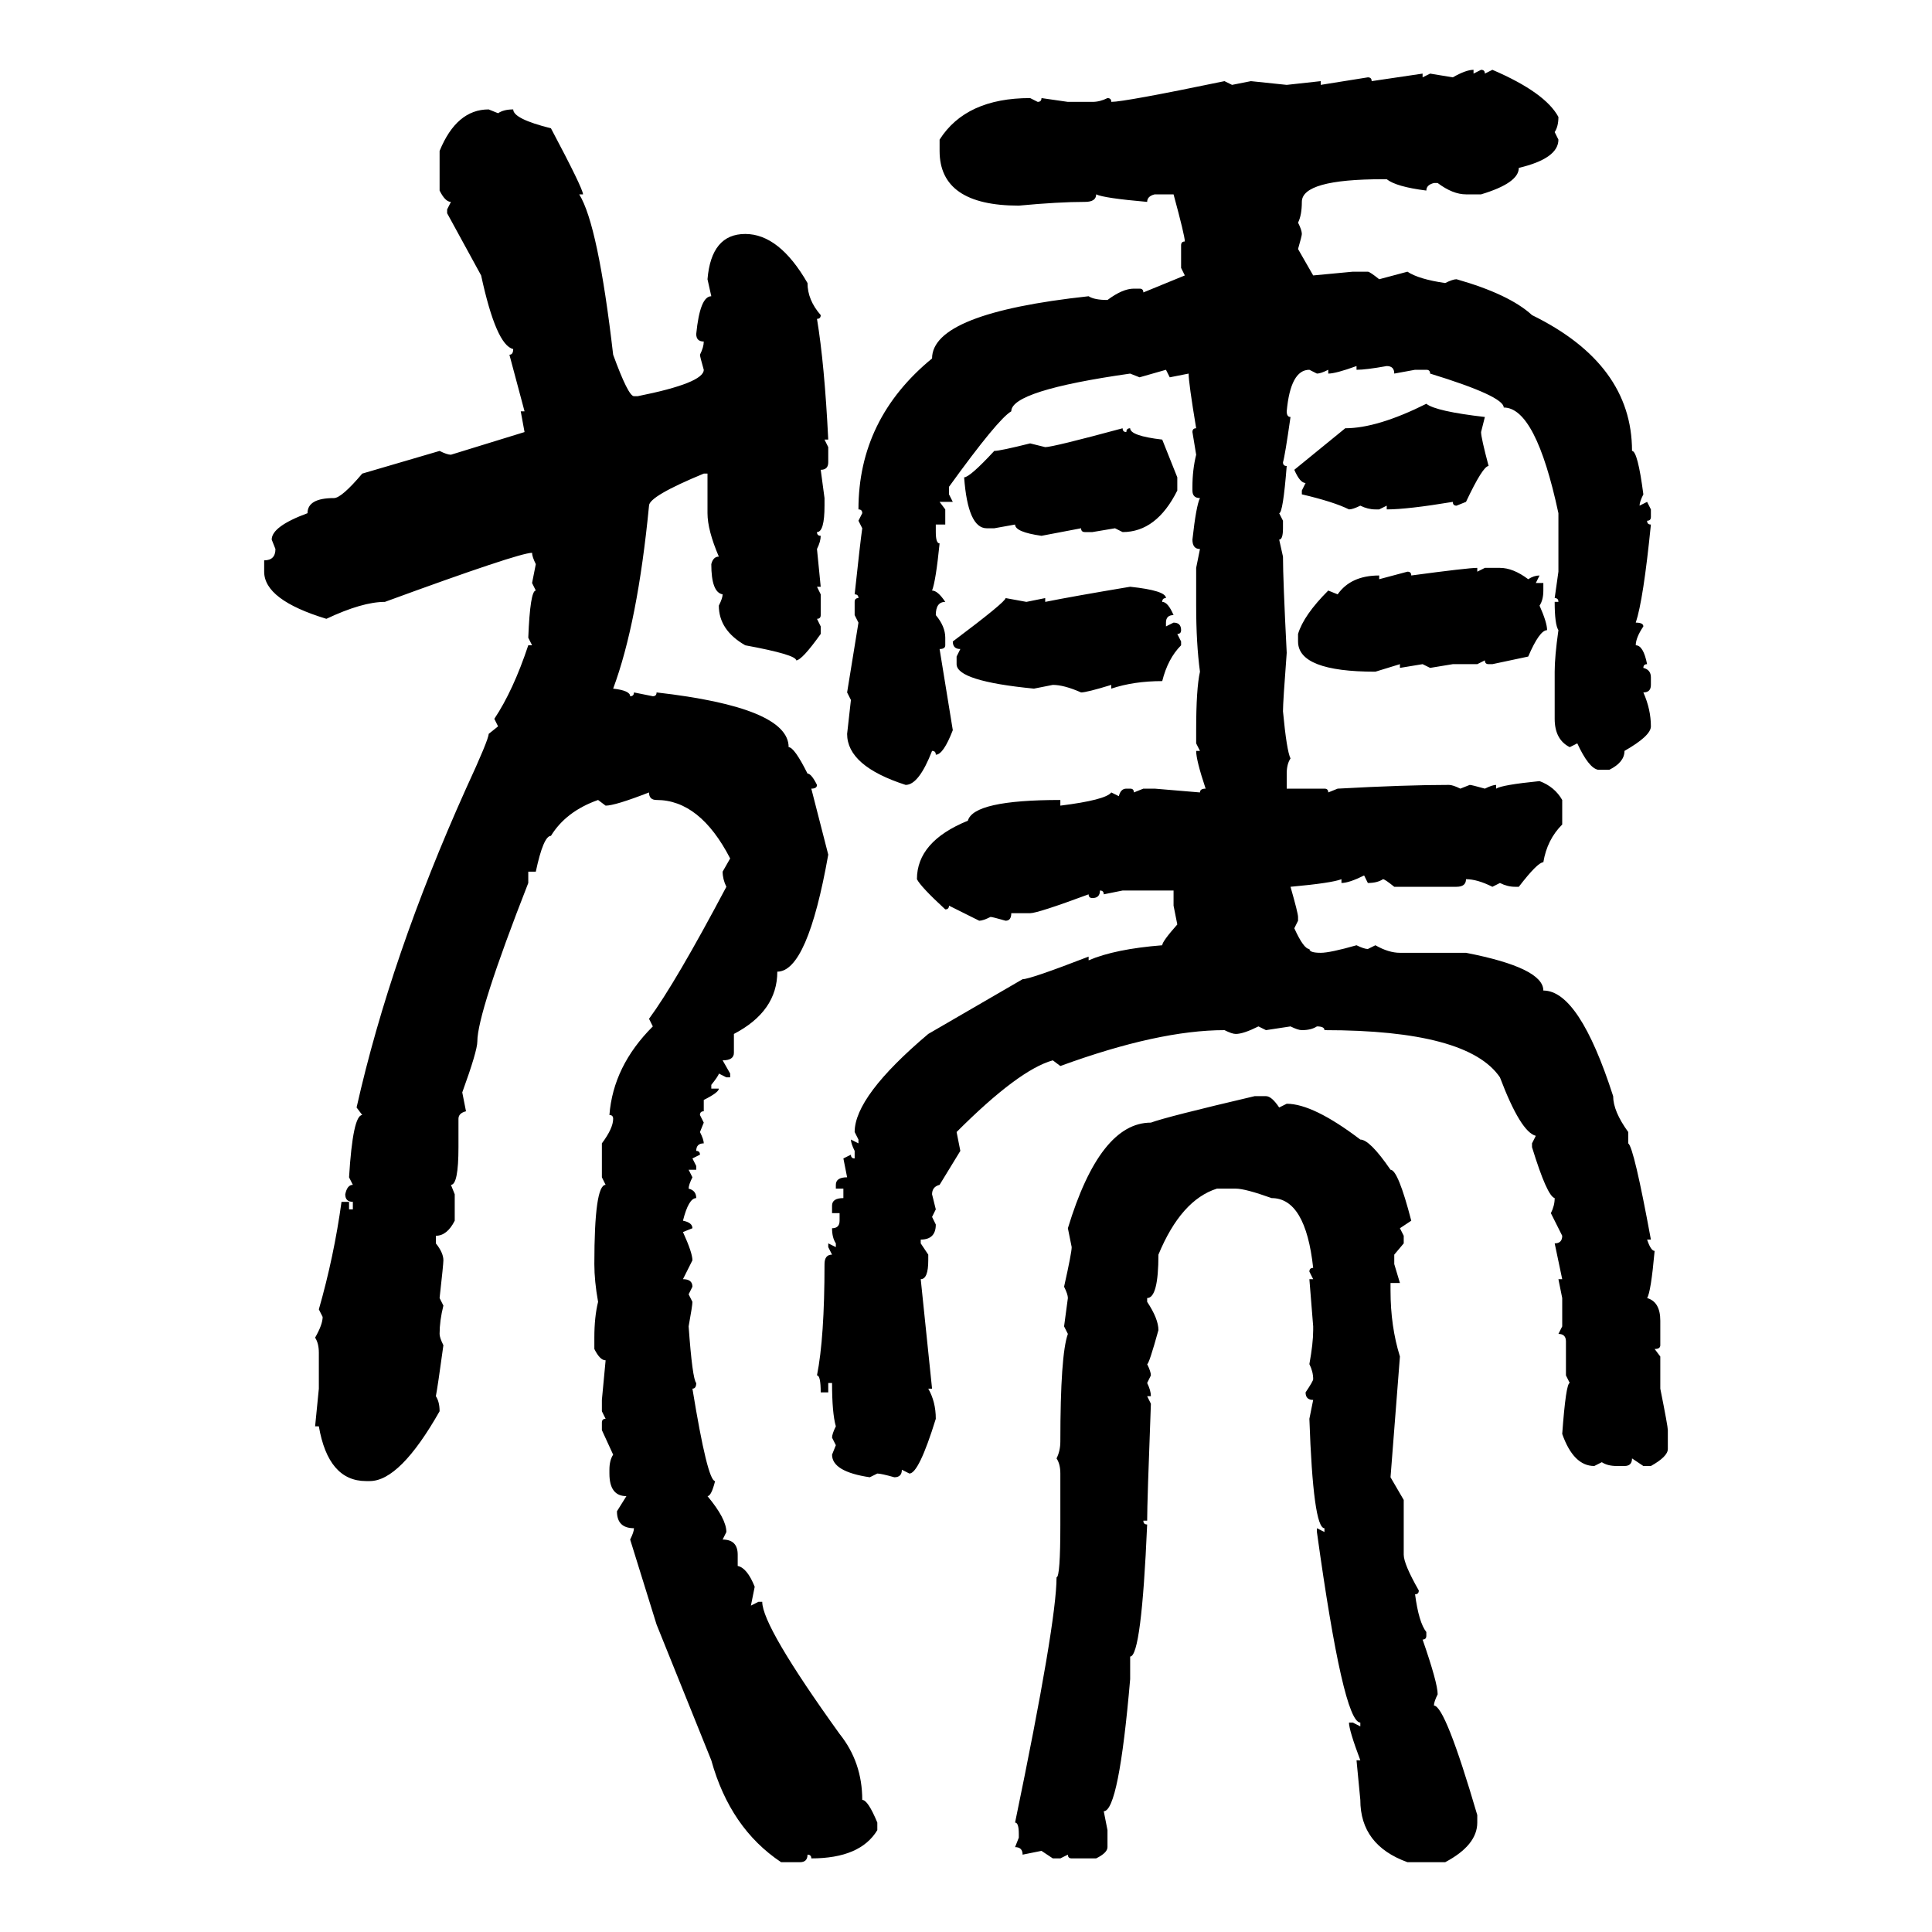 <svg xmlns="http://www.w3.org/2000/svg" xmlns:xlink="http://www.w3.org/1999/xlink" width="300" height="300"><path d="M228.81 10.84L228.81 10.84L228.81 11.43L229.98 10.84Q230.57 10.84 230.57 11.43L230.57 11.43L231.74 10.84Q239.94 14.36 241.99 18.16L241.99 18.16Q241.99 19.63 241.41 20.51L241.41 20.51L241.99 21.68Q241.99 24.61 235.84 26.07L235.84 26.07Q235.84 28.42 229.98 30.18L229.98 30.18L227.64 30.18Q225.59 30.18 223.24 28.42L223.24 28.42L222.66 28.42Q221.48 28.71 221.48 29.59L221.48 29.59Q216.80 29.00 215.33 27.83L215.33 27.83L214.75 27.83Q202.15 27.83 202.15 31.35L202.15 31.35Q202.15 33.40 201.56 34.57L201.56 34.57Q202.15 35.74 202.15 36.33L202.15 36.33Q202.15 36.62 201.56 38.67L201.56 38.67L203.91 42.77L210.06 42.19L212.40 42.19Q212.70 42.19 214.16 43.36L214.16 43.36L218.55 42.19Q220.31 43.36 224.41 43.95L224.41 43.95Q225.59 43.36 226.17 43.36L226.17 43.36Q234.38 45.70 237.89 48.93L237.89 48.93Q253.42 56.54 253.42 70.02L253.42 70.02Q254.30 70.02 255.18 76.76L255.18 76.76Q254.59 77.93 254.59 78.52L254.59 78.52L255.76 77.93L256.35 79.10L256.35 80.27Q256.35 80.86 255.76 80.86L255.76 80.86Q255.76 81.45 256.35 81.45L256.35 81.45Q255.18 93.16 254.00 96.68L254.00 96.68Q255.18 96.68 255.18 97.27L255.18 97.27Q254.00 99.02 254.00 100.20L254.00 100.20Q255.18 100.20 255.76 103.13L255.76 103.13Q255.18 103.13 255.18 103.71L255.18 103.71Q256.35 104.00 256.35 105.18L256.35 105.18L256.35 106.35Q256.35 107.52 255.18 107.52L255.18 107.52Q256.35 110.16 256.35 112.79L256.35 112.79Q256.35 114.26 252.25 116.60L252.25 116.60Q252.25 118.36 249.90 119.53L249.90 119.53L248.14 119.53Q246.68 119.24 244.92 115.43L244.92 115.43L243.75 116.02Q241.41 114.84 241.41 111.62L241.41 111.62L241.41 104.30Q241.41 101.95 241.99 97.85L241.99 97.85Q241.41 96.97 241.41 93.46L241.41 93.46L241.99 93.46Q241.99 92.87 241.41 92.87L241.41 92.87L241.99 88.77L241.99 79.69Q238.48 63.28 233.50 63.28L233.50 63.28Q233.50 61.52 222.07 58.01L222.07 58.01Q222.07 57.42 221.48 57.42L221.48 57.42L219.73 57.42L216.50 58.01Q216.50 56.84 215.33 56.84L215.33 56.84Q212.11 57.42 210.64 57.42L210.64 57.42L210.64 56.84Q207.42 58.01 206.25 58.01L206.25 58.01L206.25 57.42Q205.08 58.01 204.49 58.01L204.49 58.01L203.32 57.42Q200.39 57.42 199.80 63.87L199.80 63.87Q199.80 64.75 200.39 64.75L200.39 64.75Q199.51 70.90 199.22 71.78L199.22 71.78Q199.22 72.36 199.80 72.36L199.80 72.36Q199.22 79.69 198.63 79.69L198.63 79.69L199.22 80.86L199.22 82.03Q199.22 83.79 198.63 83.79L198.63 83.79L199.22 86.43Q199.22 89.94 199.80 101.37L199.80 101.37Q199.22 108.98 199.22 110.45L199.22 110.45Q199.80 116.60 200.39 117.77L200.39 117.77Q199.80 118.65 199.80 120.12L199.80 120.12L199.80 122.46L205.66 122.46Q206.25 122.46 206.25 123.05L206.25 123.05L207.71 122.46Q218.26 121.88 225 121.88L225 121.88Q225.59 121.88 226.76 122.46L226.76 122.46L228.22 121.88Q228.52 121.88 230.57 122.46L230.57 122.46Q231.74 121.88 232.32 121.88L232.32 121.88L232.32 122.46Q233.20 121.88 239.06 121.29L239.06 121.29Q241.41 122.17 242.58 124.22L242.58 124.22L242.58 128.03Q240.23 130.37 239.65 133.89L239.65 133.89Q238.77 133.89 235.84 137.70L235.84 137.70L235.25 137.70Q234.08 137.70 232.91 137.11L232.91 137.11L231.74 137.70Q229.39 136.52 227.64 136.52L227.64 136.52Q227.64 137.70 226.17 137.70L226.17 137.70L216.50 137.70Q215.04 136.52 214.75 136.52L214.75 136.52Q213.87 137.11 212.40 137.11L212.40 137.11L211.82 135.94Q209.47 137.11 208.30 137.11L208.30 137.11L208.30 136.52Q206.84 137.11 200.39 137.70L200.39 137.70Q201.56 141.80 201.56 142.38L201.56 142.38L201.56 142.97L200.98 144.14Q202.44 147.36 203.32 147.36L203.32 147.36Q203.32 147.95 205.08 147.95L205.08 147.95Q206.54 147.95 210.64 146.78L210.64 146.78Q211.82 147.36 212.40 147.36L212.40 147.36L213.57 146.78Q215.63 147.95 217.38 147.95L217.38 147.95L227.64 147.95Q239.65 150.29 239.65 153.81L239.65 153.81Q245.21 153.81 250.49 170.21L250.49 170.21Q250.49 172.56 252.83 175.78L252.83 175.78L252.83 177.54Q253.71 178.13 256.35 192.48L256.35 192.48L255.76 192.48Q256.35 194.24 256.93 194.24L256.93 194.24Q256.35 200.68 255.76 201.56L255.76 201.56Q257.81 202.15 257.81 205.08L257.81 205.08L257.81 208.89Q257.81 209.47 256.93 209.47L256.93 209.47L257.81 210.64L257.81 215.63Q258.98 221.48 258.98 222.07L258.98 222.07L258.98 225Q258.98 226.17 256.35 227.64L256.35 227.64L255.18 227.64L253.42 226.46Q253.42 227.64 252.25 227.64L252.25 227.64L251.07 227.64Q249.61 227.64 248.73 227.05L248.73 227.05L247.56 227.64Q244.34 227.64 242.58 222.66L242.58 222.66Q243.16 214.75 243.75 214.75L243.75 214.75L243.16 213.57L243.16 208.30Q243.16 207.13 241.99 207.13L241.99 207.13L242.58 205.96L242.58 201.56L241.99 198.63L242.58 198.63L241.41 193.07Q242.58 193.07 242.58 191.89L242.58 191.89L240.82 188.38Q241.41 187.21 241.41 186.04L241.41 186.04Q240.23 185.74 237.89 178.13L237.89 178.13L237.89 177.54L238.48 176.37Q236.13 175.78 232.91 167.29L232.91 167.29Q227.93 159.96 205.66 159.96L205.66 159.96Q205.66 159.38 204.49 159.38L204.49 159.38Q203.61 159.96 202.15 159.96L202.15 159.96Q201.56 159.96 200.39 159.38L200.39 159.38L196.58 159.96L195.41 159.38Q193.07 160.55 191.89 160.55L191.89 160.55Q191.31 160.55 190.14 159.96L190.14 159.96Q179.88 159.96 164.65 165.53L164.65 165.53L163.48 164.65Q158.20 166.11 148.54 175.78L148.54 175.78L149.12 178.71L145.90 183.98Q144.73 184.28 144.73 185.45L144.73 185.45L145.31 187.79L144.73 188.96L145.31 190.14Q145.31 192.48 142.97 192.48L142.97 192.48L142.97 193.07L144.14 194.82L144.14 195.70Q144.14 198.63 142.97 198.63L142.97 198.63L144.73 215.63L144.14 215.63Q145.31 217.68 145.31 220.31L145.31 220.31Q142.68 228.81 141.21 228.81L141.21 228.81L140.04 228.22Q140.04 229.39 138.87 229.39L138.87 229.39Q136.82 228.81 136.23 228.81L136.23 228.81L135.06 229.39Q129.20 228.52 129.20 225.88L129.20 225.88L129.79 224.41L129.20 223.24Q129.20 222.66 129.79 221.48L129.79 221.48Q129.20 219.43 129.20 214.75L129.20 214.75L128.61 214.75L128.61 216.21L127.44 216.21Q127.44 213.57 126.86 213.57L126.86 213.57Q128.03 207.71 128.03 196.29L128.03 196.29Q128.03 194.82 129.20 194.82L129.20 194.82L128.61 193.65L128.61 193.07L129.79 193.65L129.79 193.07Q129.20 192.19 129.20 190.72L129.20 190.72Q130.37 190.72 130.37 189.55L130.37 189.55L130.37 188.38L129.20 188.38L129.20 187.21Q129.20 186.04 130.96 186.04L130.96 186.04L130.96 184.57L129.79 184.57L129.79 183.98Q129.79 182.81 131.54 182.81L131.54 182.81L130.96 179.88L132.13 179.30Q132.13 179.88 132.71 179.88L132.71 179.88L132.71 178.71Q132.13 177.54 132.13 176.95L132.13 176.95L133.30 177.54L133.30 176.95L132.71 175.78Q132.71 170.21 144.14 160.55L144.14 160.55L158.79 152.05Q159.96 152.05 169.04 148.54L169.04 148.54L169.04 149.12Q173.14 147.36 180.47 146.78L180.47 146.78Q180.47 146.19 182.81 143.55L182.81 143.55L182.23 140.63L182.23 138.28L174.32 138.28L171.39 138.87Q171.39 138.28 170.80 138.28L170.80 138.28Q170.80 139.45 169.63 139.45L169.63 139.45Q169.04 139.45 169.04 138.87L169.04 138.87Q161.13 141.80 159.96 141.80L159.96 141.80L157.03 141.80Q157.03 142.97 156.15 142.97L156.15 142.97Q154.10 142.38 153.81 142.38L153.81 142.38Q152.64 142.97 152.05 142.97L152.05 142.97L147.36 140.63Q147.36 141.21 146.78 141.21L146.78 141.21Q142.97 137.70 142.38 136.52L142.38 136.52Q142.38 130.66 150.29 127.44L150.29 127.44Q151.17 124.22 164.65 124.22L164.65 124.22L164.65 125.10Q171.68 124.22 172.56 123.05L172.56 123.05L173.73 123.63Q174.02 122.46 174.90 122.46L174.90 122.46L175.49 122.46Q176.07 122.46 176.07 123.05L176.07 123.05L177.54 122.46L179.30 122.46L186.33 123.05Q186.33 122.46 187.21 122.46L187.21 122.46Q185.74 118.07 185.74 116.60L185.74 116.60L186.33 116.60L185.74 115.43L185.74 113.38Q185.74 106.93 186.33 104.30L186.33 104.30Q185.74 99.90 185.74 94.04L185.74 94.04L185.74 88.18L186.33 85.25Q185.16 85.25 185.16 83.79L185.16 83.79Q185.74 78.52 186.33 77.34L186.33 77.34Q185.16 77.34 185.16 76.17L185.16 76.17L185.16 75.59Q185.16 72.95 185.74 70.61L185.74 70.61L185.16 67.09Q185.16 66.50 185.74 66.50L185.74 66.50Q184.57 59.47 184.57 58.01L184.57 58.01L181.64 58.59L181.05 57.42L176.95 58.59L175.49 58.01Q157.03 60.64 157.03 63.87L157.03 63.87Q154.98 65.04 147.36 75.59L147.36 75.59L147.36 76.76L147.95 77.93L145.90 77.93L146.78 79.10L146.78 81.45L145.31 81.45L145.31 82.62Q145.31 84.38 145.90 84.38L145.90 84.38Q145.31 90.23 144.73 91.70L144.73 91.70Q145.61 91.70 146.78 93.46L146.78 93.46Q145.31 93.46 145.31 95.51L145.31 95.51Q146.78 97.27 146.78 99.02L146.78 99.02L146.78 100.20Q146.78 100.78 145.90 100.78L145.90 100.78L147.95 113.38Q146.48 117.19 145.31 117.19L145.31 117.19Q145.31 116.60 144.73 116.60L144.73 116.60Q142.68 121.88 140.63 121.88L140.63 121.88Q131.54 118.95 131.54 113.96L131.54 113.96L132.13 108.69L131.54 107.52L133.30 96.68L132.71 95.51L132.71 93.46Q132.71 92.87 133.30 92.87L133.30 92.87Q133.30 92.29 132.71 92.29L132.71 92.29Q133.59 84.08 133.89 82.03L133.89 82.03L133.30 80.86L133.89 79.69Q133.89 79.10 133.30 79.10L133.30 79.10Q133.30 65.04 144.73 55.66L144.73 55.66Q144.73 48.63 169.04 46.00L169.04 46.00Q169.92 46.58 171.97 46.58L171.97 46.58Q174.32 44.82 176.07 44.82L176.07 44.82L176.95 44.82Q177.54 44.82 177.54 45.41L177.54 45.41L183.98 42.77L183.40 41.60L183.40 38.09Q183.40 37.50 183.98 37.50L183.98 37.50Q183.98 36.62 182.23 30.18L182.23 30.18L179.30 30.18Q178.13 30.47 178.13 31.35L178.13 31.35Q171.39 30.76 170.21 30.18L170.21 30.18Q170.21 31.35 168.46 31.35L168.46 31.35Q164.36 31.35 158.20 31.93L158.20 31.93Q145.90 31.93 145.90 23.44L145.90 23.44L145.90 21.68Q150 15.23 159.96 15.23L159.96 15.23L161.13 15.82Q161.72 15.82 161.72 15.23L161.72 15.23L165.82 15.82L169.63 15.82Q170.80 15.82 171.97 15.23L171.97 15.23Q172.56 15.23 172.56 15.82L172.56 15.82Q174.61 15.82 190.14 12.60L190.14 12.60L191.31 13.18L194.24 12.60L199.80 13.18L205.08 12.60L205.08 13.18L212.40 12.01Q212.99 12.01 212.99 12.60L212.99 12.60L220.90 11.43L220.90 12.01L222.07 11.43L225.59 12.01Q227.64 10.84 228.81 10.84ZM75.88 16.99L75.88 16.99L77.34 17.58Q78.22 16.99 79.69 16.99L79.69 16.99Q79.69 18.46 85.55 19.92L85.55 19.92Q90.53 29.30 90.53 30.18L90.53 30.18L89.94 30.18Q92.87 34.86 95.21 55.08L95.21 55.08Q97.56 61.52 98.44 61.52L98.44 61.52L99.02 61.52Q109.28 59.47 109.28 57.42L109.28 57.42Q108.69 55.37 108.69 55.08L108.69 55.08Q109.28 53.91 109.28 53.03L109.28 53.03Q108.11 53.03 108.11 51.86L108.11 51.86Q108.69 46.00 110.45 46.00L110.45 46.00L109.86 43.36Q110.45 36.33 115.72 36.33L115.72 36.33Q121.00 36.33 125.39 43.95L125.39 43.95Q125.39 46.58 127.44 48.93L127.44 48.93Q127.44 49.51 126.86 49.51L126.86 49.51Q128.03 56.54 128.61 68.26L128.61 68.26L128.03 68.26L128.61 69.43L128.61 71.78Q128.61 72.95 127.44 72.95L127.44 72.95L128.03 77.34L128.03 78.52Q128.03 82.62 126.86 82.62L126.86 82.62Q126.86 83.20 127.44 83.20L127.44 83.20Q127.44 84.08 126.86 85.25L126.86 85.25L127.44 91.11L126.86 91.11L127.44 92.29L127.44 95.51Q127.44 96.09 126.86 96.09L126.86 96.09L127.44 97.27L127.44 98.44Q124.51 102.54 123.63 102.54L123.63 102.54Q123.63 101.66 115.72 100.20L115.72 100.20Q111.62 97.85 111.62 94.04L111.62 94.04Q112.21 92.87 112.21 92.29L112.21 92.29Q110.45 91.99 110.45 87.60L110.45 87.60Q110.74 86.43 111.62 86.43L111.62 86.43Q109.86 82.32 109.86 79.69L109.86 79.69L109.86 73.54L109.28 73.54Q100.78 77.05 100.78 78.52L100.78 78.52Q99.02 96.68 95.21 106.93L95.21 106.93Q97.85 107.23 97.85 108.11L97.85 108.11Q98.44 108.11 98.44 107.52L98.44 107.52L101.37 108.11Q101.95 108.11 101.95 107.52L101.95 107.52Q122.46 109.86 122.46 116.02L122.46 116.02Q123.34 116.02 125.39 120.12L125.39 120.12Q125.98 120.12 126.86 121.88L126.86 121.88Q126.86 122.46 125.98 122.46L125.98 122.46L128.61 132.71Q125.39 150.88 120.70 150.88L120.70 150.88Q120.70 157.03 113.96 160.55L113.96 160.55L113.96 163.48Q113.96 164.65 112.21 164.65L112.21 164.65L113.38 166.70L113.38 167.29L112.79 167.29L111.62 166.70Q111.62 166.99 110.45 168.46L110.45 168.46L110.45 169.04L111.62 169.04Q111.62 169.63 109.28 170.80L109.28 170.80L109.28 172.56Q108.69 172.56 108.69 173.14L108.69 173.14L109.28 174.32L108.69 175.78Q109.28 176.95 109.28 177.54L109.28 177.54Q108.11 177.54 108.11 178.71L108.11 178.71Q108.69 178.71 108.69 179.30L108.69 179.30L107.52 179.88L108.11 181.05L108.11 181.64L106.93 181.64L107.52 182.81Q106.93 183.98 106.93 184.57L106.93 184.57Q108.11 184.86 108.11 186.04L108.11 186.04Q106.93 186.04 106.05 189.55L106.05 189.55Q107.52 189.84 107.52 190.72L107.52 190.72L106.05 191.31Q107.52 194.53 107.52 195.70L107.52 195.70L106.05 198.63Q107.52 198.63 107.52 199.80L107.52 199.80L106.93 200.98L107.52 202.15Q107.52 202.73 106.93 205.96L106.93 205.96Q107.52 214.16 108.11 214.75L108.11 214.75Q108.11 215.63 107.52 215.63L107.52 215.63Q109.86 229.98 111.04 229.98L111.04 229.98Q110.45 232.32 109.86 232.32L109.86 232.32Q112.79 235.84 112.79 237.89L112.79 237.89L112.21 239.06Q114.55 239.06 114.55 241.41L114.55 241.41L114.55 243.16Q116.02 243.46 117.19 246.39L117.19 246.39L116.60 249.32L117.77 248.73L118.36 248.73Q118.36 252.54 130.37 269.24L130.37 269.24Q133.89 273.63 133.89 279.49L133.89 279.49Q134.77 279.49 136.23 283.01L136.23 283.01L136.23 284.18Q133.59 288.57 125.98 288.57L125.98 288.57Q125.98 287.99 125.39 287.99L125.39 287.99Q125.39 289.16 124.22 289.16L124.22 289.16L121.29 289.16Q113.38 283.89 110.45 273.34L110.45 273.34L101.95 252.25L97.85 239.06Q98.44 237.89 98.44 237.30L98.44 237.30Q95.80 237.30 95.80 234.67L95.80 234.67L97.27 232.32Q94.63 232.32 94.63 228.81L94.63 228.81L94.63 228.22Q94.63 226.76 95.21 225.88L95.21 225.88L93.46 222.07L93.46 220.90Q93.46 220.31 94.04 220.31L94.04 220.31L93.46 219.14L93.46 217.38L94.04 211.23Q93.16 211.23 92.29 209.47L92.29 209.47L92.29 207.71Q92.29 204.49 92.87 202.15L92.87 202.15Q92.29 198.93 92.29 196.29L92.29 196.29Q92.29 183.98 94.04 183.98L94.04 183.98L93.46 182.81L93.46 177.54Q95.21 175.20 95.21 173.73L95.21 173.73Q95.21 173.14 94.63 173.14L94.63 173.14Q95.21 165.53 101.37 159.38L101.37 159.38L100.78 158.20Q104.88 152.64 112.79 137.70L112.79 137.70Q112.21 136.52 112.21 135.35L112.21 135.35L113.38 133.30Q108.69 124.22 101.95 124.22L101.95 124.22Q100.78 124.22 100.78 123.05L100.78 123.05Q95.51 125.10 94.04 125.10L94.04 125.10L92.87 124.22Q87.89 125.98 85.55 129.79L85.55 129.79Q84.38 129.79 83.20 135.35L83.20 135.35L82.03 135.35L82.03 137.11Q74.12 157.32 74.12 161.72L74.12 161.72Q74.12 163.18 71.78 169.63L71.78 169.63L72.36 172.56Q71.19 172.85 71.19 173.73L71.19 173.73L71.19 178.13Q71.19 183.98 70.02 183.98L70.02 183.98L70.61 185.45L70.61 189.55Q69.43 191.89 67.68 191.89L67.68 191.89L67.68 193.07Q68.85 194.53 68.85 195.70L68.85 195.70Q68.85 196.29 68.26 201.56L68.26 201.56L68.85 202.73Q68.26 205.08 68.26 207.13L68.26 207.13Q68.26 207.71 68.85 208.89L68.85 208.89Q67.97 215.33 67.68 216.80L67.68 216.80Q68.26 217.68 68.26 219.14L68.26 219.14Q62.11 229.98 57.42 229.98L57.42 229.98L56.84 229.98Q50.98 229.98 49.51 221.48L49.51 221.48L48.93 221.48L49.51 215.63L49.51 210.06Q49.51 208.59 48.93 207.71L48.93 207.71Q50.10 205.66 50.10 204.49L50.10 204.49L49.51 203.32Q51.86 195.12 53.03 186.62L53.03 186.62L54.20 186.62L54.20 187.79L54.79 187.79L54.79 186.62Q53.61 186.62 53.61 185.45L53.61 185.45Q53.91 183.98 54.79 183.98L54.79 183.98L54.20 182.81Q54.79 173.14 56.25 173.14L56.25 173.14L55.37 171.97Q60.64 148.54 72.36 122.46L72.36 122.46Q75.88 114.84 75.88 113.96L75.88 113.96L77.34 112.79L76.76 111.62Q79.69 107.23 82.03 100.20L82.03 100.20L82.62 100.20L82.03 99.02Q82.32 91.70 83.20 91.70L83.20 91.70L82.62 90.53L83.20 87.60Q82.62 86.43 82.62 85.84L82.62 85.84Q80.57 85.84 59.77 93.46L59.77 93.46Q56.25 93.46 50.68 96.09L50.68 96.09Q41.02 93.16 41.02 88.77L41.02 88.77L41.02 87.01Q42.77 87.01 42.77 85.25L42.77 85.25L42.19 83.79Q42.19 81.74 47.75 79.69L47.75 79.69Q47.75 77.34 51.86 77.34L51.86 77.34Q53.03 77.34 56.25 73.54L56.25 73.54L68.26 70.02Q69.43 70.61 70.02 70.61L70.02 70.61L81.45 67.09L80.86 63.87L81.45 63.87L79.10 55.08Q79.69 55.08 79.69 54.20L79.69 54.20Q77.05 53.61 74.71 42.77L74.71 42.77L69.43 33.11L69.43 32.52L70.02 31.35Q69.14 31.35 68.26 29.59L68.26 29.59L68.26 23.44Q70.90 16.99 75.88 16.99ZM221.48 62.70L221.48 62.70Q222.95 63.87 230.57 64.75L230.57 64.75L229.98 67.09Q229.98 67.97 231.15 72.36L231.15 72.36Q230.27 72.36 227.64 77.93L227.64 77.93L226.17 78.52Q225.59 78.52 225.59 77.93L225.59 77.93Q218.55 79.10 215.33 79.10L215.33 79.10L215.33 78.52L214.16 79.10L213.57 79.10Q212.40 79.10 211.23 78.52L211.23 78.52Q210.06 79.10 209.47 79.10L209.47 79.10Q207.13 77.93 202.15 76.76L202.15 76.76L202.15 76.17L202.73 75Q201.86 75 200.98 72.95L200.98 72.95L208.89 66.50Q213.87 66.50 221.48 62.70ZM174.32 66.50L174.32 66.50Q174.32 67.09 174.90 67.09L174.90 67.09Q174.90 66.50 175.49 66.50L175.49 66.50Q175.49 67.68 180.47 68.26L180.47 68.26L182.81 74.12L182.81 76.17Q179.59 82.62 174.32 82.62L174.32 82.62L173.14 82.03L169.63 82.62L168.46 82.62Q167.87 82.62 167.87 82.03L167.87 82.03L161.72 83.20Q157.62 82.62 157.62 81.45L157.62 81.45L154.39 82.03L153.22 82.03Q150.29 82.03 149.71 74.12L149.71 74.12Q150.59 74.12 154.39 70.02L154.39 70.02Q155.27 70.02 159.96 68.85L159.96 68.85L162.30 69.43Q163.48 69.43 174.32 66.50ZM229.39 88.18L229.39 88.18L229.39 88.77L230.57 88.18L232.91 88.18Q234.96 88.18 237.30 89.94L237.30 89.94Q238.18 89.36 239.06 89.36L239.06 89.36L238.48 90.53L239.65 90.53L239.65 91.70Q239.65 93.16 239.06 94.04L239.06 94.04Q240.23 96.68 240.23 97.85L240.23 97.85Q239.06 97.85 237.30 101.95L237.30 101.95L231.74 103.13L231.15 103.13Q230.57 103.13 230.57 102.54L230.57 102.54L229.39 103.13L225.59 103.13L222.07 103.71L220.90 103.13L217.38 103.71L217.38 103.13L213.57 104.30Q201.56 104.30 201.56 99.61L201.56 99.61L201.56 98.44Q202.44 95.51 206.25 91.70L206.25 91.70L207.71 92.29Q209.77 89.36 214.16 89.36L214.16 89.36L214.16 89.94L218.55 88.77Q219.14 88.77 219.14 89.36L219.14 89.36Q227.93 88.18 229.39 88.18ZM175.49 91.11L175.49 91.11Q181.05 91.70 181.05 92.87L181.05 92.87Q180.47 92.87 180.47 93.46L180.47 93.46Q181.35 93.46 182.23 95.51L182.23 95.51Q181.05 95.51 181.05 96.68L181.05 96.68L181.05 97.27L182.23 96.68Q183.40 96.68 183.40 97.85L183.40 97.85Q183.40 98.44 182.81 98.44L182.81 98.44L183.40 99.61L183.40 100.20Q181.35 102.25 180.47 105.76L180.47 105.76Q176.07 105.76 172.56 106.93L172.56 106.93L172.56 106.35Q168.75 107.52 167.87 107.52L167.87 107.52Q165.23 106.35 163.48 106.35L163.48 106.35L160.55 106.93Q148.54 105.76 148.54 103.13L148.54 103.13L148.54 101.95L149.12 100.78Q147.95 100.78 147.95 99.61L147.95 99.61Q156.15 93.46 156.15 92.87L156.15 92.87L159.38 93.46L162.30 92.87L162.30 93.46Q166.70 92.58 175.49 91.11ZM194.82 170.21L194.82 170.21L196.58 170.21Q197.46 170.21 198.63 171.97L198.63 171.97L199.80 171.39Q203.91 171.39 211.23 176.95L211.23 176.95Q212.70 176.95 215.92 181.64L215.92 181.64Q217.09 181.64 219.14 189.55L219.14 189.55L217.38 190.72L217.97 191.89L217.97 193.07L216.50 194.82L216.50 196.29L217.38 199.22L215.92 199.22L215.92 200.39Q215.92 205.96 217.38 210.64L217.38 210.64L215.92 229.39L217.97 232.91L217.97 241.41Q217.97 242.87 220.31 246.97L220.31 246.97Q220.31 247.56 219.73 247.56L219.73 247.56Q220.31 251.95 221.48 253.42L221.48 253.42L221.48 254.00Q221.48 254.59 220.90 254.59L220.90 254.59Q223.24 261.33 223.24 263.09L223.24 263.09Q222.66 264.26 222.66 264.84L222.66 264.84Q224.41 264.84 229.39 281.84L229.39 281.84L229.39 283.01Q229.39 286.52 224.41 289.16L224.41 289.16L218.55 289.16Q211.23 286.52 211.23 279.49L211.23 279.49L210.64 273.34L211.23 273.34Q209.47 268.65 209.47 267.48L209.47 267.48L210.06 267.48L211.23 268.07L211.23 267.48Q208.59 267.48 204.49 237.89L204.49 237.89L204.49 237.30L205.66 237.89L205.66 237.30Q203.91 237.30 203.32 220.31L203.32 220.31L203.91 217.38Q202.73 217.38 202.73 216.21L202.73 216.21Q203.91 214.45 203.91 214.16L203.91 214.16Q203.91 212.99 203.32 211.82L203.32 211.82Q203.91 208.59 203.91 206.54L203.91 206.54L203.91 205.96L203.32 198.63L203.91 198.63L203.32 197.46Q203.32 196.88 203.91 196.88L203.91 196.88Q202.73 186.04 197.46 186.04L197.46 186.04Q193.36 184.57 191.89 184.57L191.89 184.57L188.96 184.57Q183.40 186.33 179.88 194.82L179.88 194.82Q179.88 201.56 178.13 201.56L178.13 201.56L178.13 202.15Q179.88 204.79 179.88 206.54L179.88 206.54Q178.42 211.82 178.13 211.82L178.13 211.82Q178.71 212.99 178.71 213.57L178.71 213.57L178.13 214.75Q178.71 215.92 178.71 216.80L178.71 216.80L178.13 216.80L178.71 217.97Q178.13 233.20 178.13 236.13L178.13 236.13L177.54 236.13Q177.54 236.72 178.13 236.72L178.13 236.72Q177.25 257.23 175.49 257.23L175.49 257.23L175.49 260.74Q173.73 281.25 171.39 281.25L171.39 281.25L171.97 284.18L171.97 286.82Q171.97 287.70 170.21 288.57L170.21 288.57L166.41 288.57Q165.82 288.57 165.82 287.99L165.82 287.99L164.65 288.57L163.48 288.57L161.72 287.40L158.79 287.99Q158.79 286.82 157.62 286.82L157.62 286.82L158.20 285.35L158.20 284.77Q158.20 283.01 157.62 283.01L157.62 283.01Q164.06 251.95 164.06 244.92L164.06 244.92Q164.65 244.92 164.65 236.72L164.65 236.72L164.65 228.81Q164.65 227.34 164.06 226.46L164.06 226.46Q164.65 225.29 164.65 223.83L164.65 223.83Q164.65 210.35 165.82 207.13L165.82 207.13L165.23 205.96L165.82 201.56Q165.82 200.98 165.23 199.80L165.23 199.80Q166.41 194.53 166.41 193.65L166.41 193.65L165.82 190.72Q170.80 174.32 178.71 174.32L178.71 174.32Q181.05 173.44 194.82 170.21Z"/></svg>